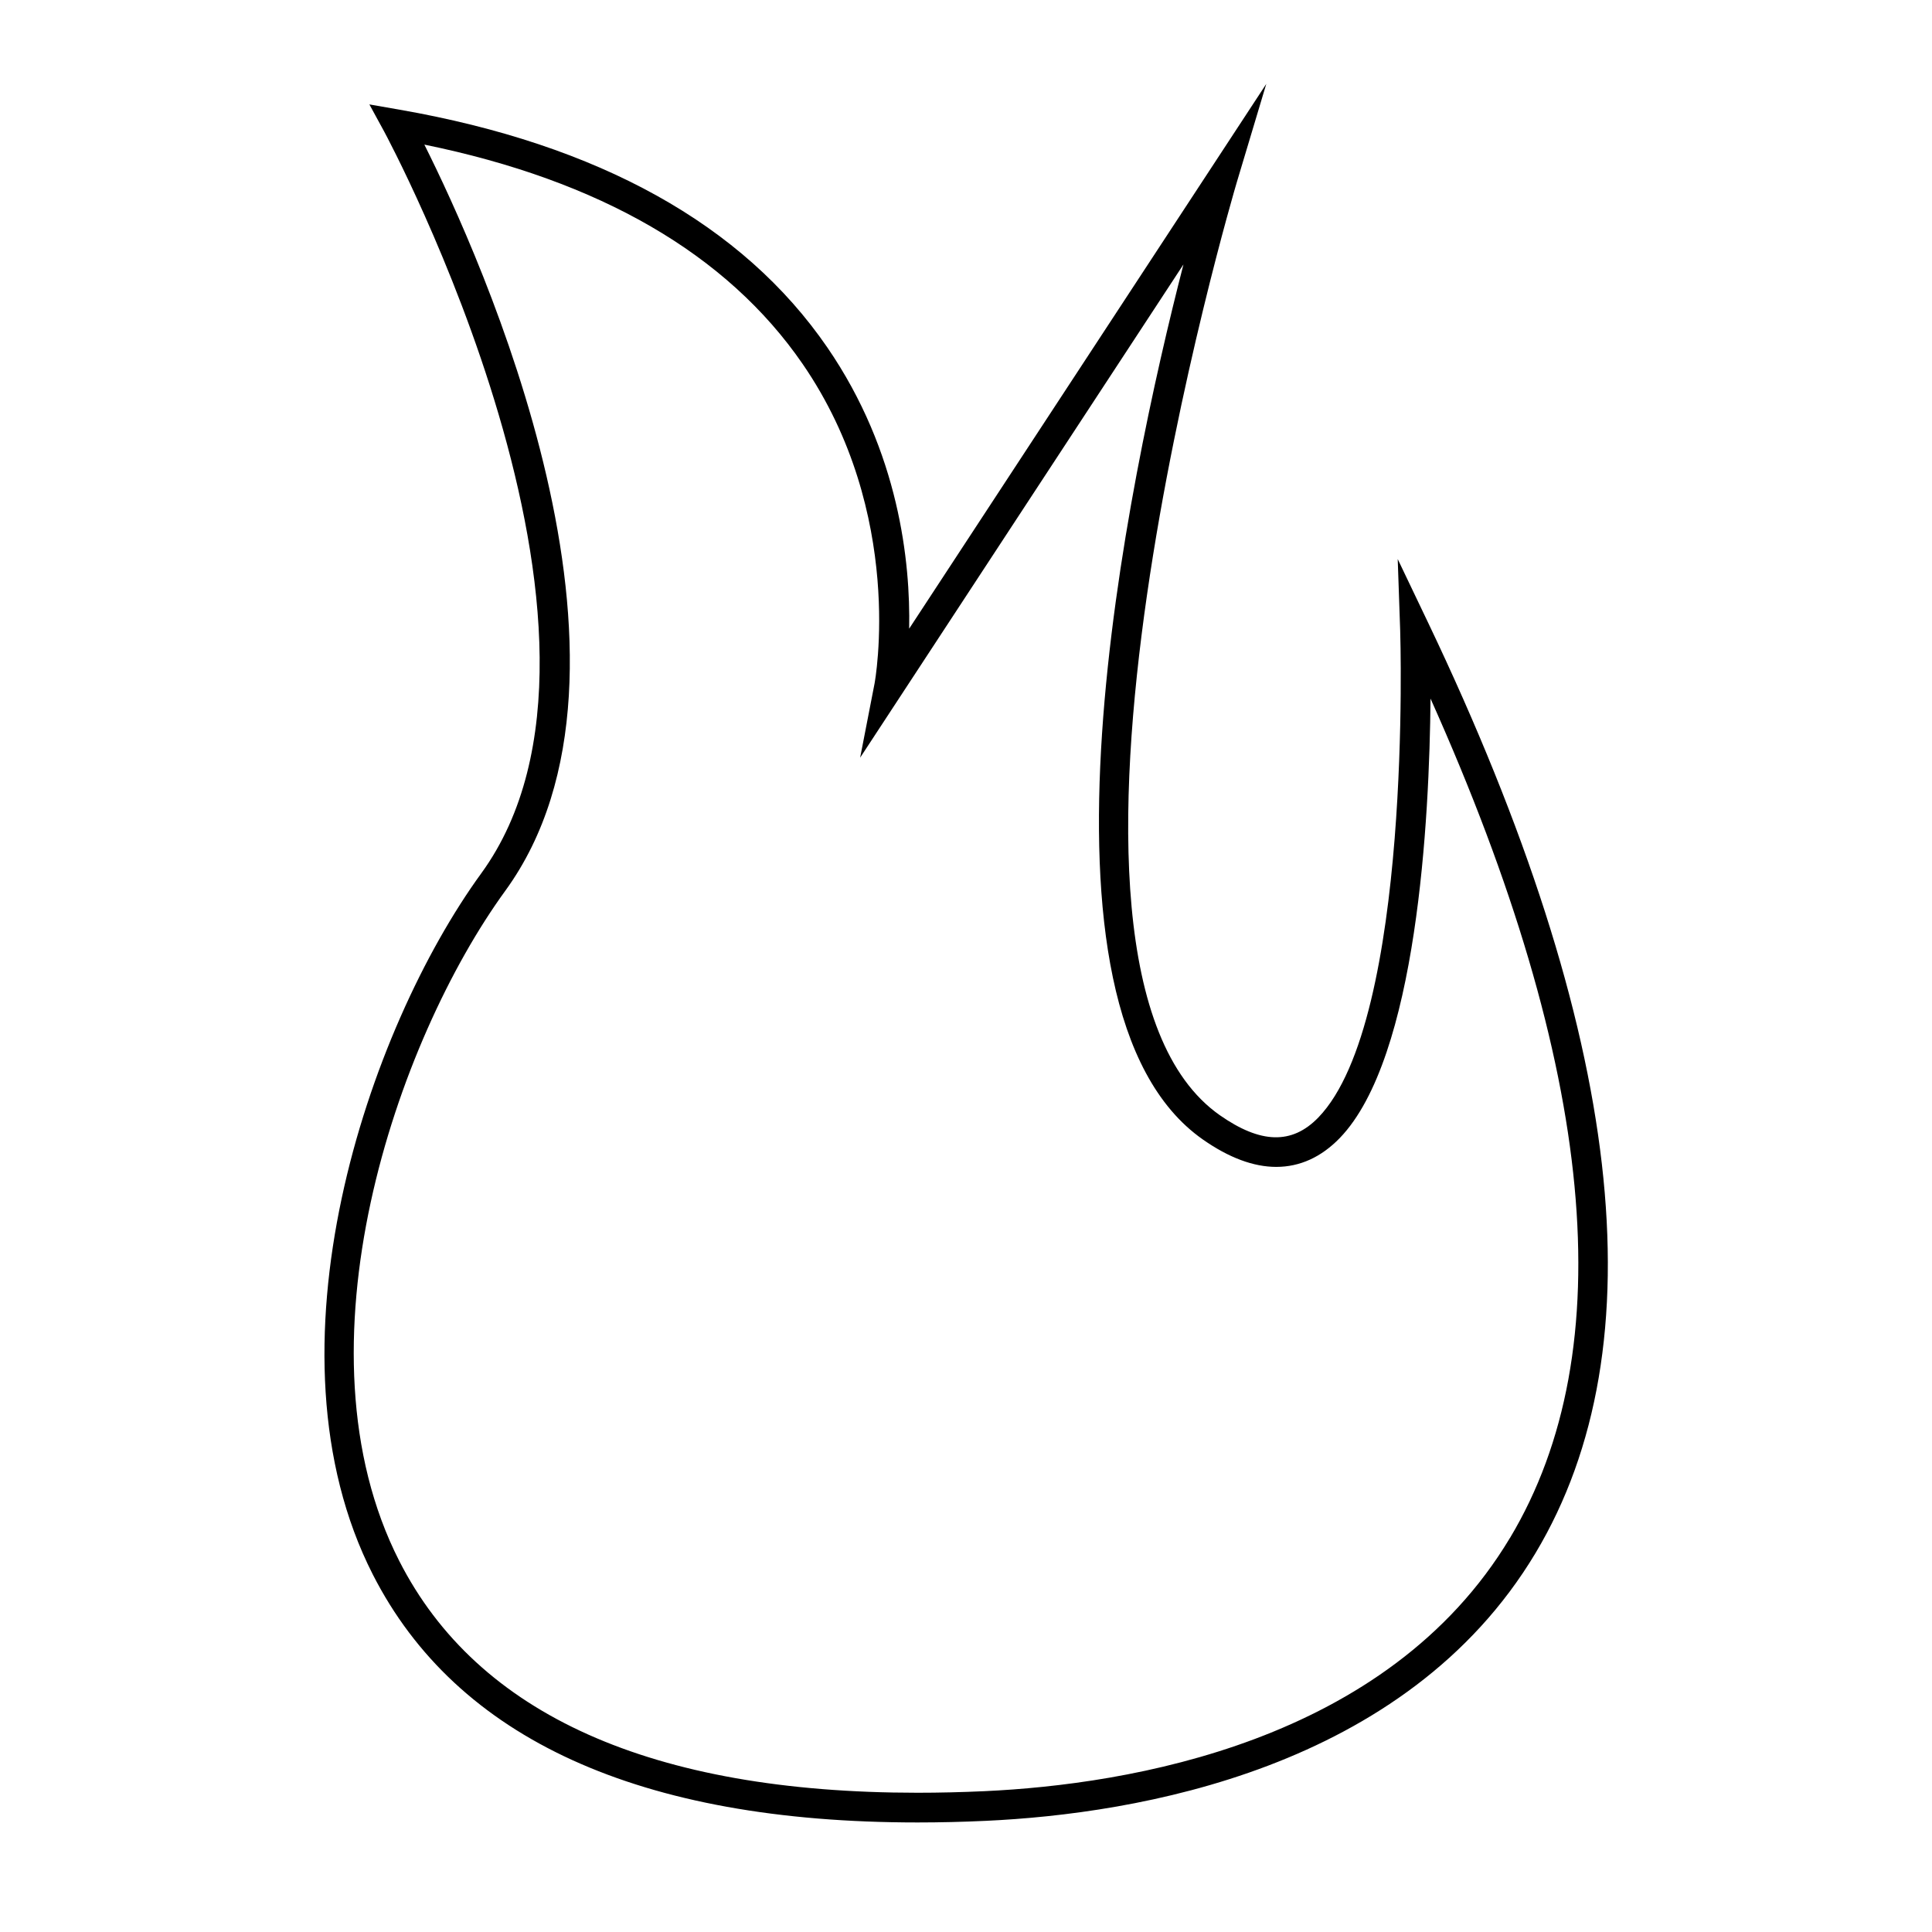 <?xml version="1.0" encoding="UTF-8"?>
<!-- Uploaded to: SVG Repo, www.svgrepo.com, Generator: SVG Repo Mixer Tools -->
<svg fill="#000000" width="800px" height="800px" version="1.1" viewBox="144 144 512 512" xmlns="http://www.w3.org/2000/svg">
 <path d="m514.41 292.16 0.652 18.879c0.035 1.027 3.266 103.27-21.668 129.09-7.047 7.289-15.367 6.926-26.098-0.566-56.945-39.859 3.891-245.34 4.512-247.41l7.773-25.926-94.645 144.38c0.348-17.527-2.617-46.77-21.691-74.539-22.371-32.566-60.496-53.758-113.32-62.996l-8.035-1.402 3.906 7.16c0.719 1.328 71.715 133.41 25.746 196.61-30.125 41.43-58.961 126.46-28.754 185.79 22.211 43.617 70.773 65.73 144.35 65.738h0.027c5.848 0 11.938-0.141 18.117-0.43 39.621-1.836 111.23-13.496 145.64-70.949 32.945-55.016 23.406-137.91-28.367-246.39zm29.754 259.39c-32.52 54.297-101.2 65.367-139.25 67.129-6.051 0.277-12.023 0.418-17.75 0.418h-0.027c-70.371-0.004-116.58-20.672-137.33-61.434-28.707-56.367-0.844-137.79 28.098-177.59 42.953-59.055-6.723-168.37-21.445-197.75 46.508 9.5 80.207 29.023 100.23 58.102 27.398 39.801 19.16 84.266 19.078 84.715l-3.82 19.652 85.68-130.71c-14.703 57.152-44.555 197.12 5.164 231.91 6.871 4.812 13.402 7.246 19.418 7.246h0.004c6.266 0 11.934-2.578 16.848-7.656 20.539-21.27 23.762-84.719 24.043-116.45 43.824 97.809 50.914 172.58 21.07 222.42z"/>
</svg>